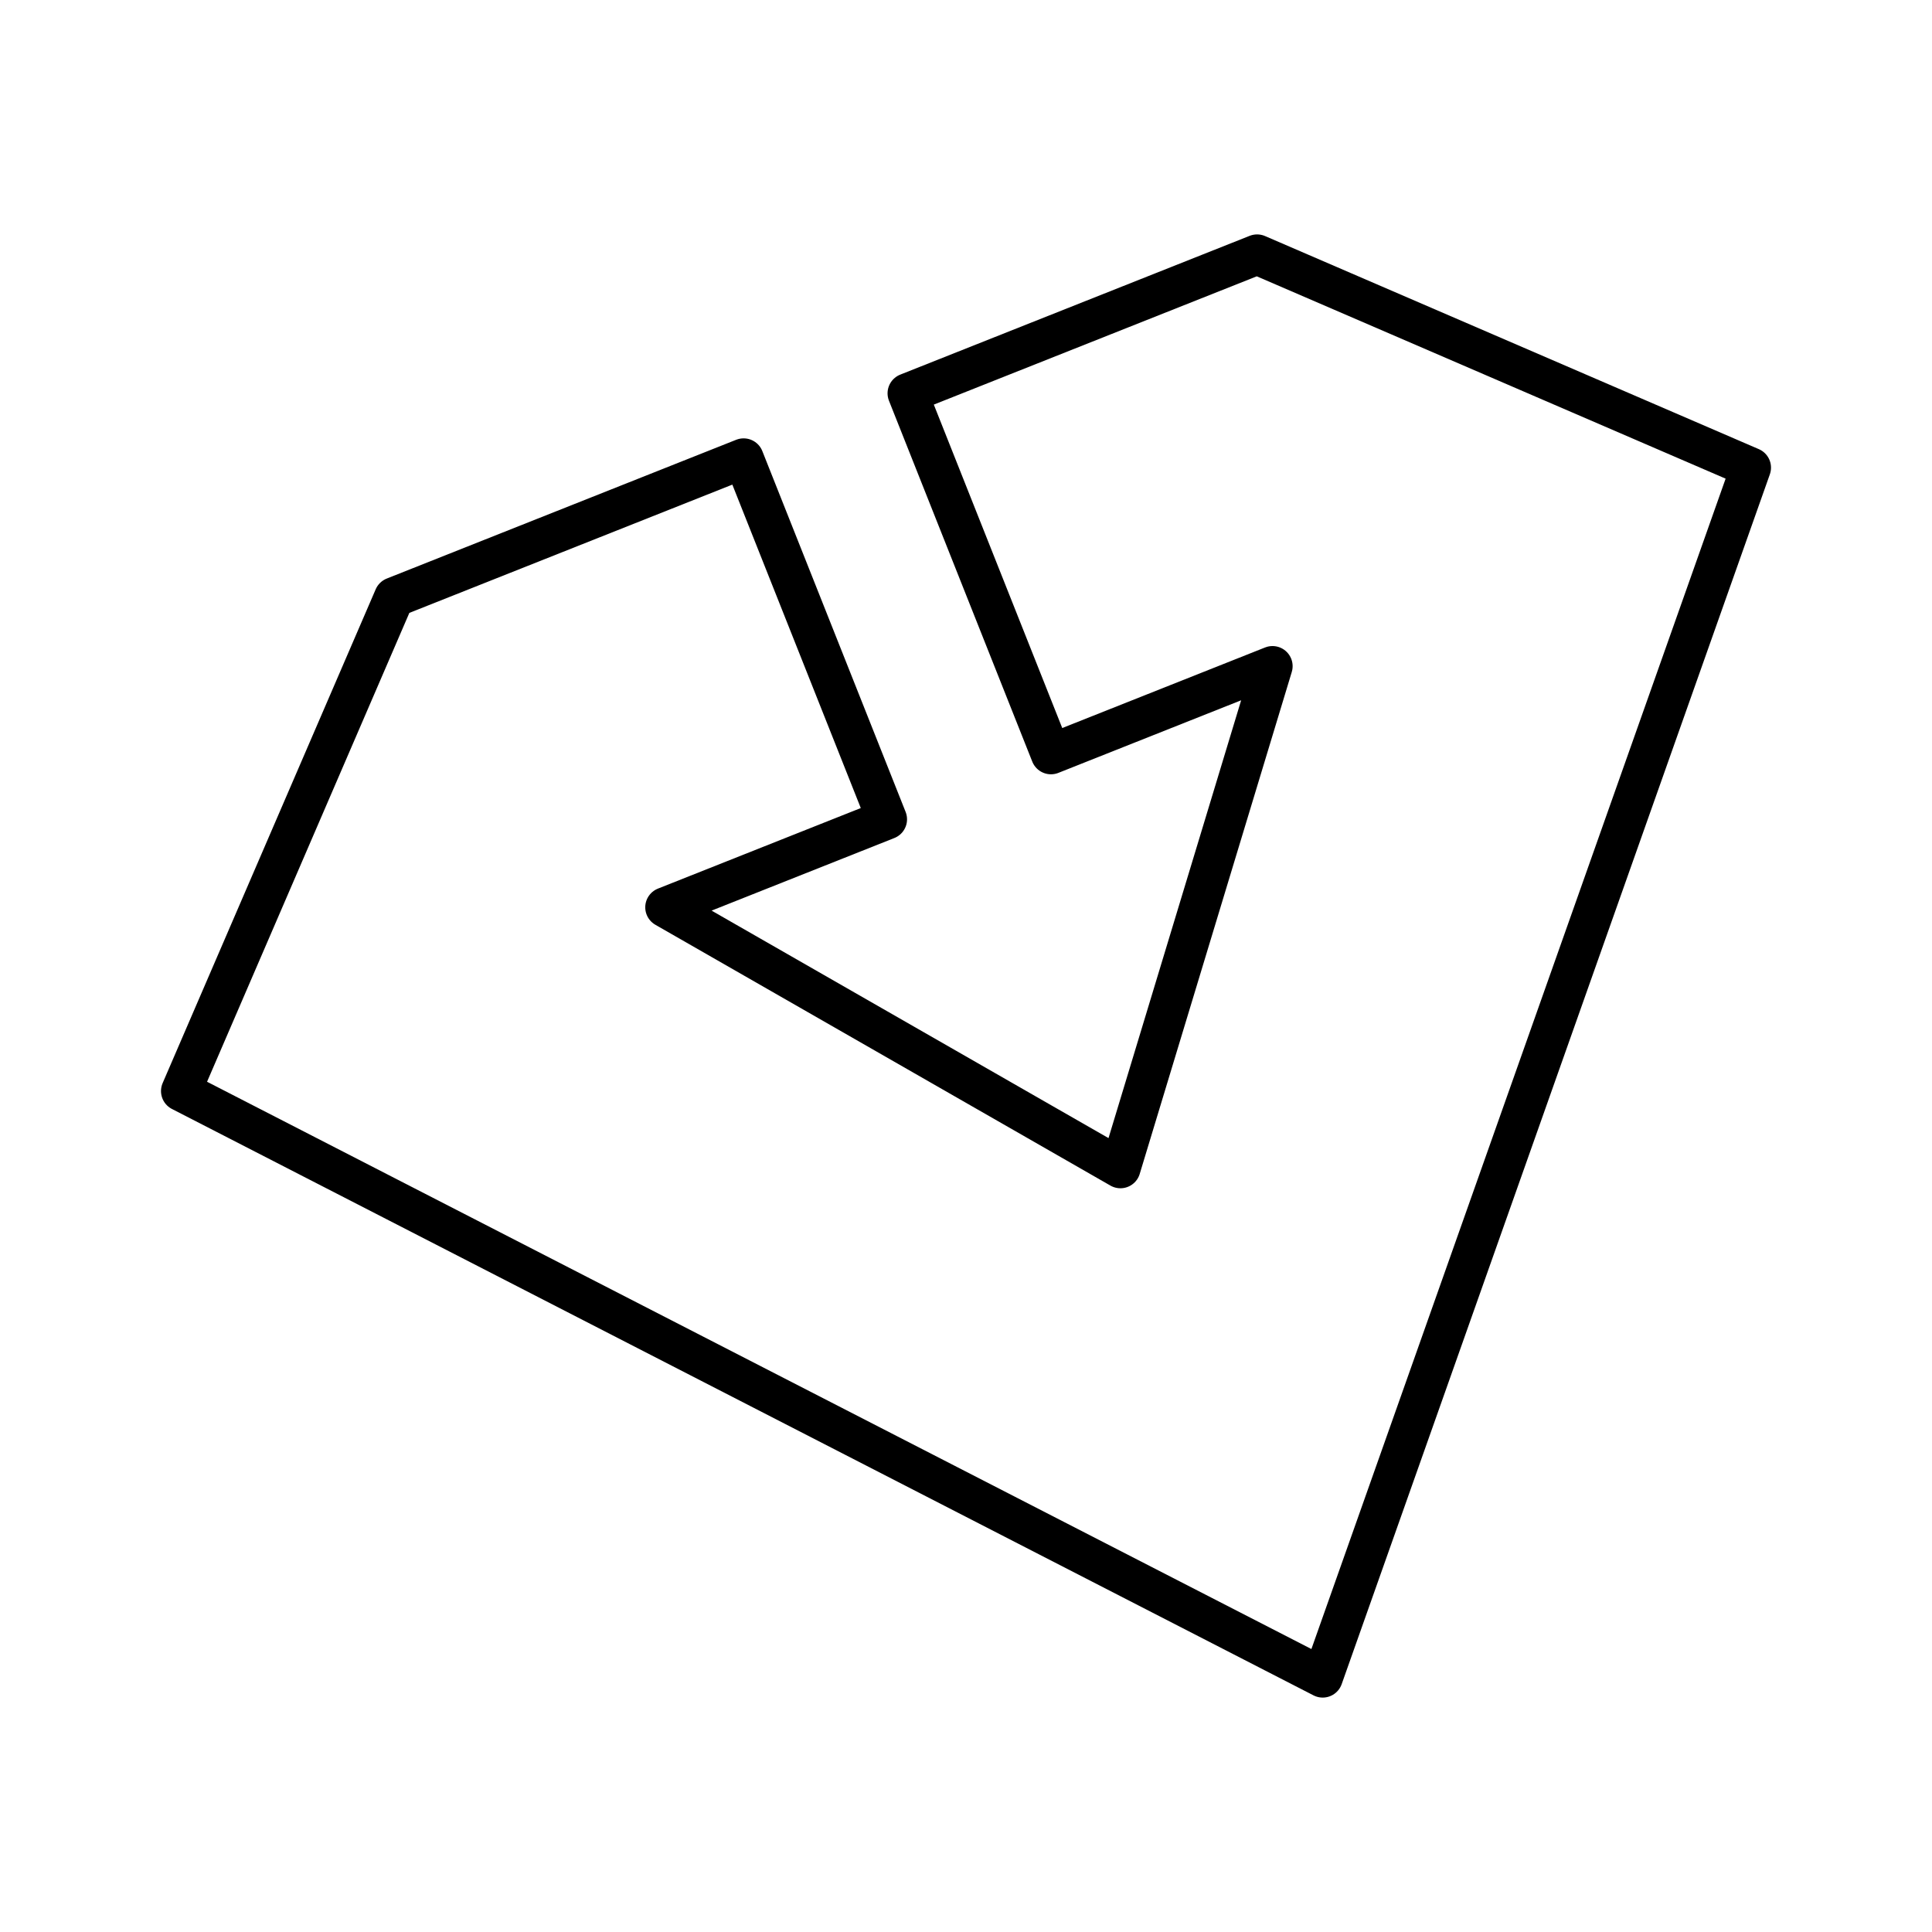 <?xml version="1.0" encoding="utf-8"?><!-- Скачано с сайта svg4.ru / Downloaded from svg4.ru -->
<svg width="800px" height="800px" viewBox="0 0 48 48" xmlns="http://www.w3.org/2000/svg"><defs><style>.a{fill:none;stroke:#000000;stroke-linecap:round;stroke-linejoin:round;}</style></defs><polygon class="a" points="32.862 41.676 43.5 11.618 31.232 6.324 22.551 9.772 26.111 18.737 31.615 16.551 27.837 29.022 16.531 22.542 22.035 20.356 18.475 11.391 9.793 14.839 4.5 27.107 32.862 41.676"/></svg>